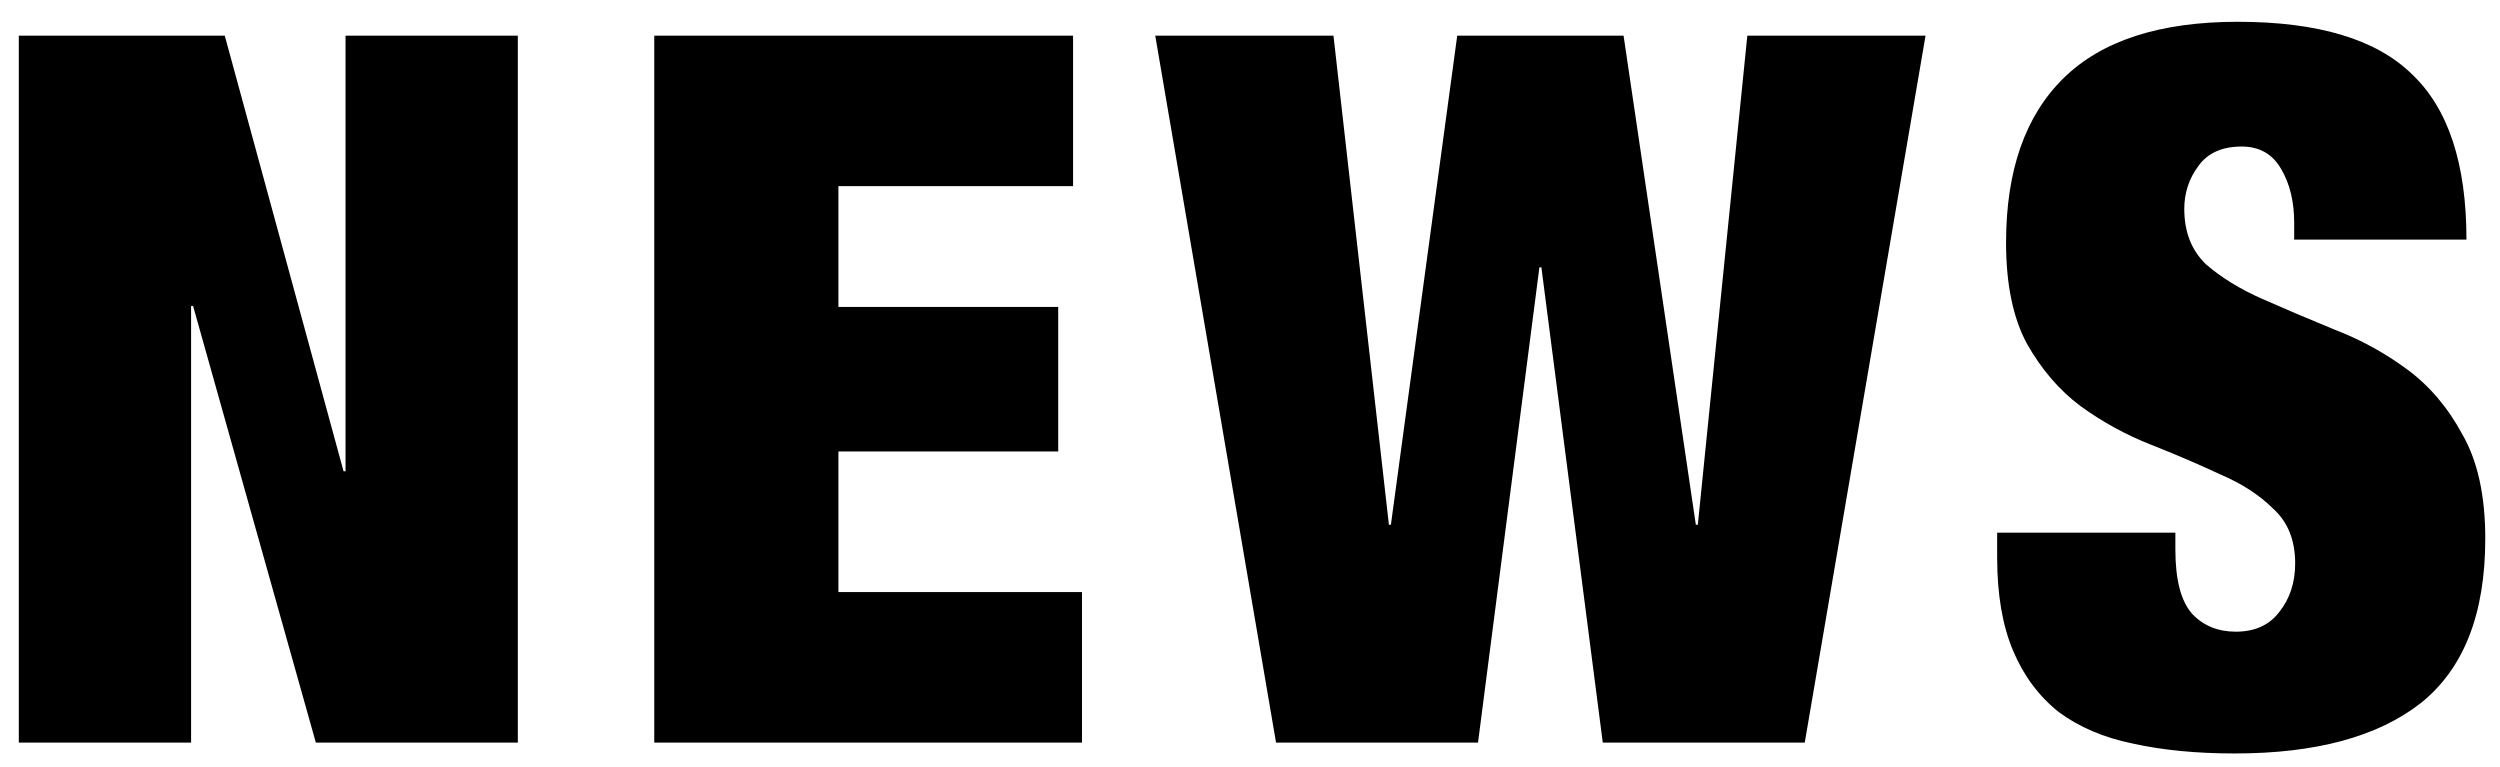 <svg width="101" height="31" viewBox="0 0 101 31" fill="none" xmlns="http://www.w3.org/2000/svg">
<path d="M0.76 1.44H9.08L13.88 19.04H13.96V1.44H20.92V30H12.76L7.8 12.36H7.72V30H0.76V1.44ZM26.432 1.44H43.352V7.52H33.872V12.4H42.752V18.24H33.872V23.92H43.712V30H26.432V1.44ZM58.872 1.44H65.592L68.512 21.2H68.592L70.592 1.44H77.792L72.912 30H64.752L62.272 10.8H62.192L59.712 30H51.552L46.672 1.44H53.872L56.112 21.2H56.192L58.872 1.44ZM92.685 9.68V9C92.685 8.147 92.511 7.427 92.165 6.84C91.818 6.227 91.285 5.92 90.565 5.92C89.765 5.92 89.178 6.187 88.805 6.72C88.431 7.227 88.245 7.8 88.245 8.44C88.245 9.373 88.538 10.12 89.125 10.68C89.738 11.213 90.498 11.68 91.405 12.08C92.311 12.48 93.285 12.893 94.325 13.32C95.365 13.72 96.338 14.253 97.245 14.92C98.151 15.587 98.898 16.467 99.485 17.56C100.098 18.627 100.405 20.027 100.405 21.76C100.405 24.8 99.538 27.013 97.805 28.4C96.071 29.76 93.565 30.44 90.285 30.44C88.738 30.44 87.365 30.307 86.165 30.04C84.991 29.8 83.991 29.373 83.165 28.76C82.365 28.12 81.751 27.293 81.325 26.28C80.898 25.267 80.685 24.013 80.685 22.52V21.52H87.885V22.2C87.885 23.427 88.111 24.293 88.565 24.8C89.018 25.28 89.605 25.52 90.325 25.52C91.098 25.52 91.685 25.253 92.085 24.72C92.511 24.187 92.725 23.533 92.725 22.76C92.725 21.827 92.431 21.093 91.845 20.56C91.285 20 90.565 19.533 89.685 19.16C88.831 18.76 87.898 18.36 86.885 17.96C85.871 17.56 84.925 17.04 84.045 16.4C83.191 15.76 82.471 14.92 81.885 13.88C81.325 12.84 81.045 11.48 81.045 9.8C81.045 6.893 81.818 4.68 83.365 3.16C84.911 1.64 87.258 0.88 90.405 0.88C93.658 0.88 96.005 1.587 97.445 3C98.911 4.387 99.645 6.613 99.645 9.68H92.685Z" fill="black"/>
</svg>
